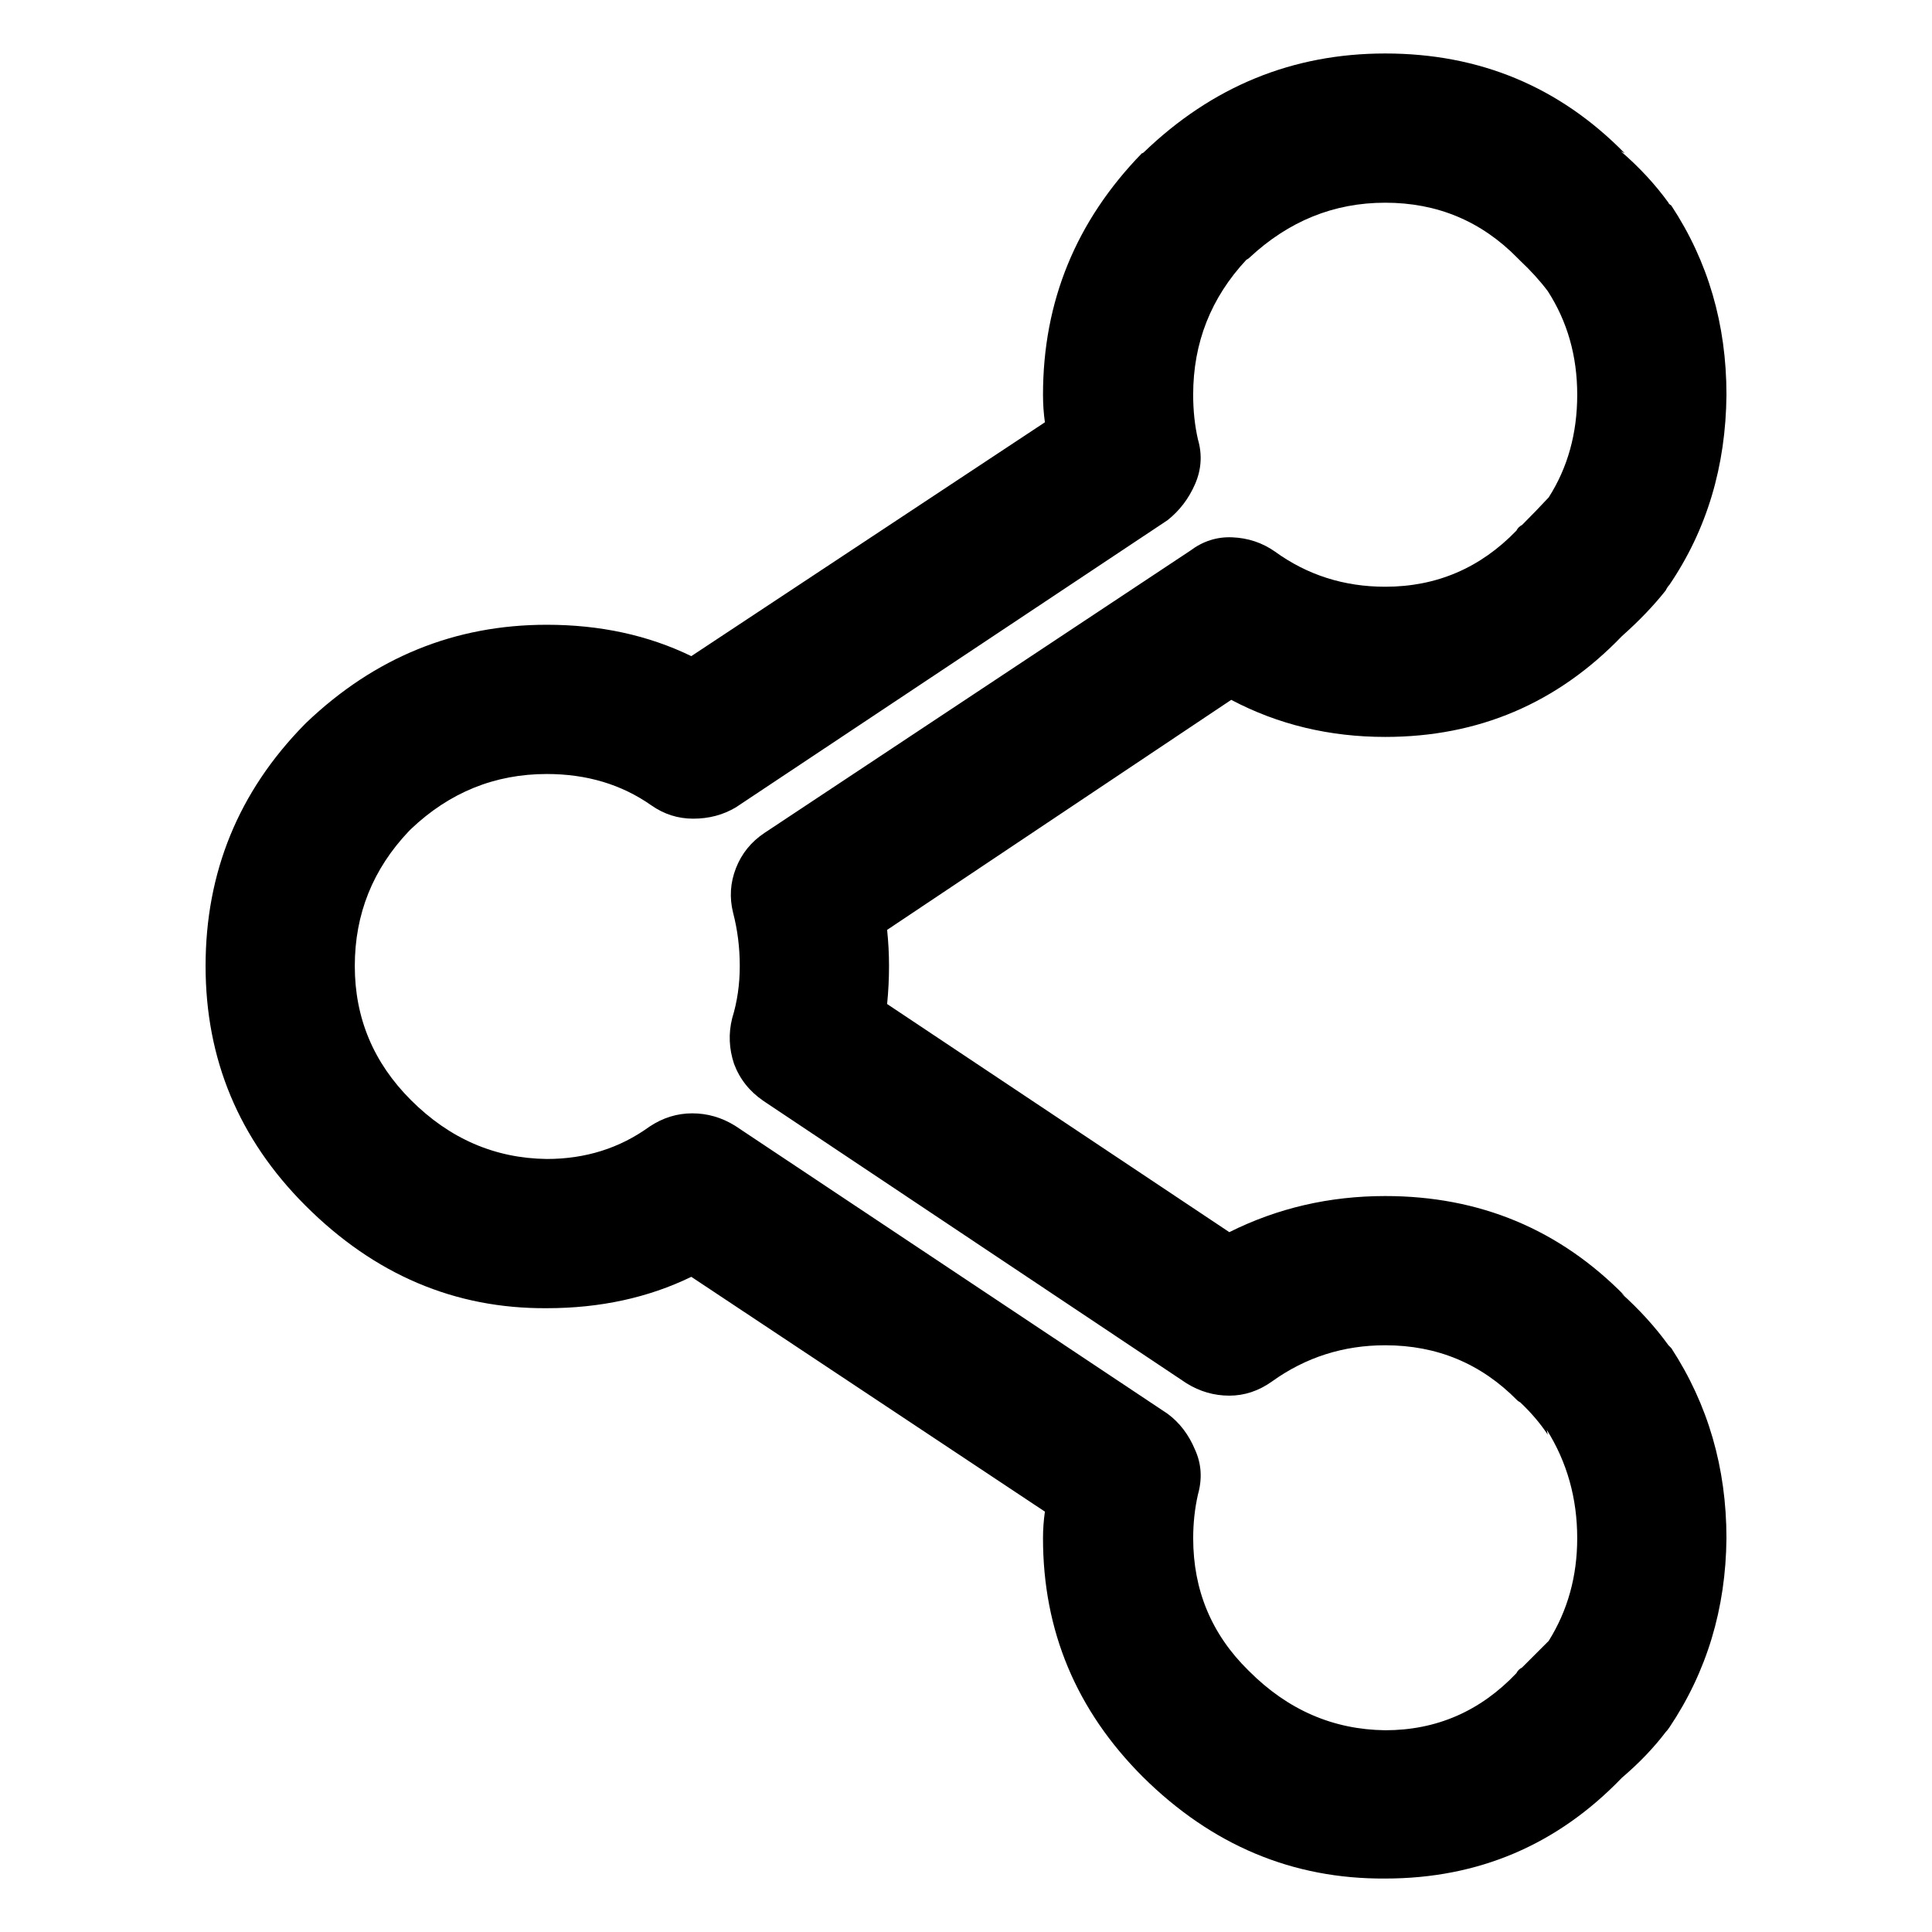 <?xml version="1.0" encoding="UTF-8"?>
<!-- The Best Svg Icon site in the world: iconSvg.co, Visit us! https://iconsvg.co -->
<svg fill="#000000" width="800px" height="800px" version="1.1" viewBox="144 144 512 512" xmlns="http://www.w3.org/2000/svg">
 <path d="m586.16 197.72c-3.527-4.871-7.727-9.402-12.594-13.602l1.008 0.504c-17.301-17.633-38.461-26.449-63.48-26.449-24.52 0-45.848 8.73-63.984 26.195-0.168 0.168-0.336 0.254-0.504 0.254-17.465 17.969-26.199 39.297-26.199 63.984 0 2.516 0.168 4.953 0.504 7.305l-93.707 61.969c-11.422-5.543-24.184-8.312-38.289-8.312-24.352 0-45.598 8.648-63.734 25.945l-0.504 0.504c-17.465 17.801-26.195 39.129-26.195 63.984 0 24.684 8.816 45.844 26.449 63.477 18.305 18.309 39.633 27.375 63.984 27.207 14.105 0 26.867-2.769 38.289-8.312l93.707 62.223c-0.336 2.348-0.504 4.699-0.504 7.051 0 24.52 8.816 45.594 26.449 63.23 18.305 18.137 39.719 27.121 64.238 26.953 24.684 0 45.594-8.902 62.723-26.703 4.535-3.863 8.398-7.894 11.59-12.09 0.332-0.336 0.668-0.758 1.004-1.262 9.91-14.777 14.949-31.488 15.117-50.129 0-18.641-4.871-35.434-14.613-50.379-0.336-0.336-0.586-0.59-0.754-0.758-3.527-4.871-7.727-9.488-12.594-13.855l1.008 0.758c-17.301-17.633-38.461-26.449-63.48-26.449-14.781 0-28.551 3.188-41.312 9.57l-90.688-60.457c0.336-3.359 0.504-6.719 0.504-10.074 0-3.191-0.168-6.383-0.504-9.574l91.191-60.961c12.426 6.551 26.027 9.824 40.809 9.824 24.684 0 45.594-8.898 62.723-26.703 4.535-4.027 8.398-8.059 11.59-12.09 0.332-0.672 0.668-1.176 1.004-1.512 9.91-14.609 14.949-31.402 15.117-50.379 0-18.645-4.871-35.352-14.613-50.129-0.504-0.336-0.754-0.59-0.754-0.758m-111.85 15.113c0.336-0.168 0.59-0.336 0.758-0.504 10.41-9.738 22.418-14.609 36.023-14.609 13.77 0 25.441 4.871 35.012 14.609 0.168 0.168 0.422 0.422 0.758 0.758 2.856 2.688 5.289 5.375 7.305 8.059 5.207 8.062 7.809 17.215 7.809 27.461 0 10.242-2.519 19.312-7.555 27.203-2.184 2.352-4.535 4.785-7.055 7.305-0.672 0.336-1.176 0.84-1.512 1.512-9.574 9.91-21.16 14.863-34.762 14.863-10.918 0-20.656-3.106-29.223-9.32-3.359-2.352-7.137-3.609-11.336-3.777-4.031-0.168-7.723 1.008-11.082 3.527l-112.86 74.812c-3.527 2.352-6.043 5.461-7.555 9.32-1.512 3.863-1.766 7.812-0.758 11.84 1.176 4.535 1.766 9.238 1.766 14.109 0 4.867-0.672 9.488-2.016 13.852-1.008 4.031-0.84 8.062 0.504 12.094 1.512 4.031 4.113 7.305 7.809 9.824l112.1 74.816c3.527 2.184 7.305 3.273 11.336 3.273 4.027 0 7.809-1.258 11.336-3.777 8.898-6.383 18.891-9.574 29.977-9.574 13.77 0 25.441 4.871 35.012 14.609 0.168 0.168 0.422 0.336 0.758 0.504 2.856 2.688 5.289 5.543 7.305 8.566l-0.25-1.258c5.371 8.562 8.059 18.137 8.059 28.715 0 10.078-2.519 19.145-7.555 27.207-2.184 2.184-4.535 4.535-7.055 7.051-0.672 0.336-1.176 0.84-1.512 1.512-9.574 10.078-21.16 15.117-34.762 15.117-13.773-0.168-25.781-5.375-36.023-15.621l-0.254-0.25c-9.738-9.574-14.609-21.246-14.609-35.016 0-4.031 0.422-7.891 1.262-11.586 1.176-4.199 0.922-8.145-0.758-11.84-1.68-4.031-4.113-7.223-7.305-9.574l-114.62-76.324c-3.527-2.184-7.305-3.277-11.336-3.277s-7.809 1.176-11.336 3.527c-7.891 5.711-16.961 8.566-27.203 8.566-13.773-0.168-25.781-5.375-36.023-15.621-9.91-9.906-14.863-21.746-14.863-35.516 0-13.773 4.785-25.695 14.359-35.773 0.168-0.168 0.336-0.336 0.504-0.504 10.242-9.738 22.25-14.609 36.023-14.609 10.578 0 19.816 2.769 27.707 8.312 3.359 2.352 7.055 3.527 11.086 3.527 4.195 0 7.977-1.008 11.336-3.023l114.36-76.074c3.191-2.519 5.625-5.711 7.305-9.574 1.68-3.859 1.934-7.809 0.758-11.84-0.84-3.691-1.262-7.641-1.262-11.836 0-13.773 4.703-25.695 14.105-35.773z"/>
</svg>